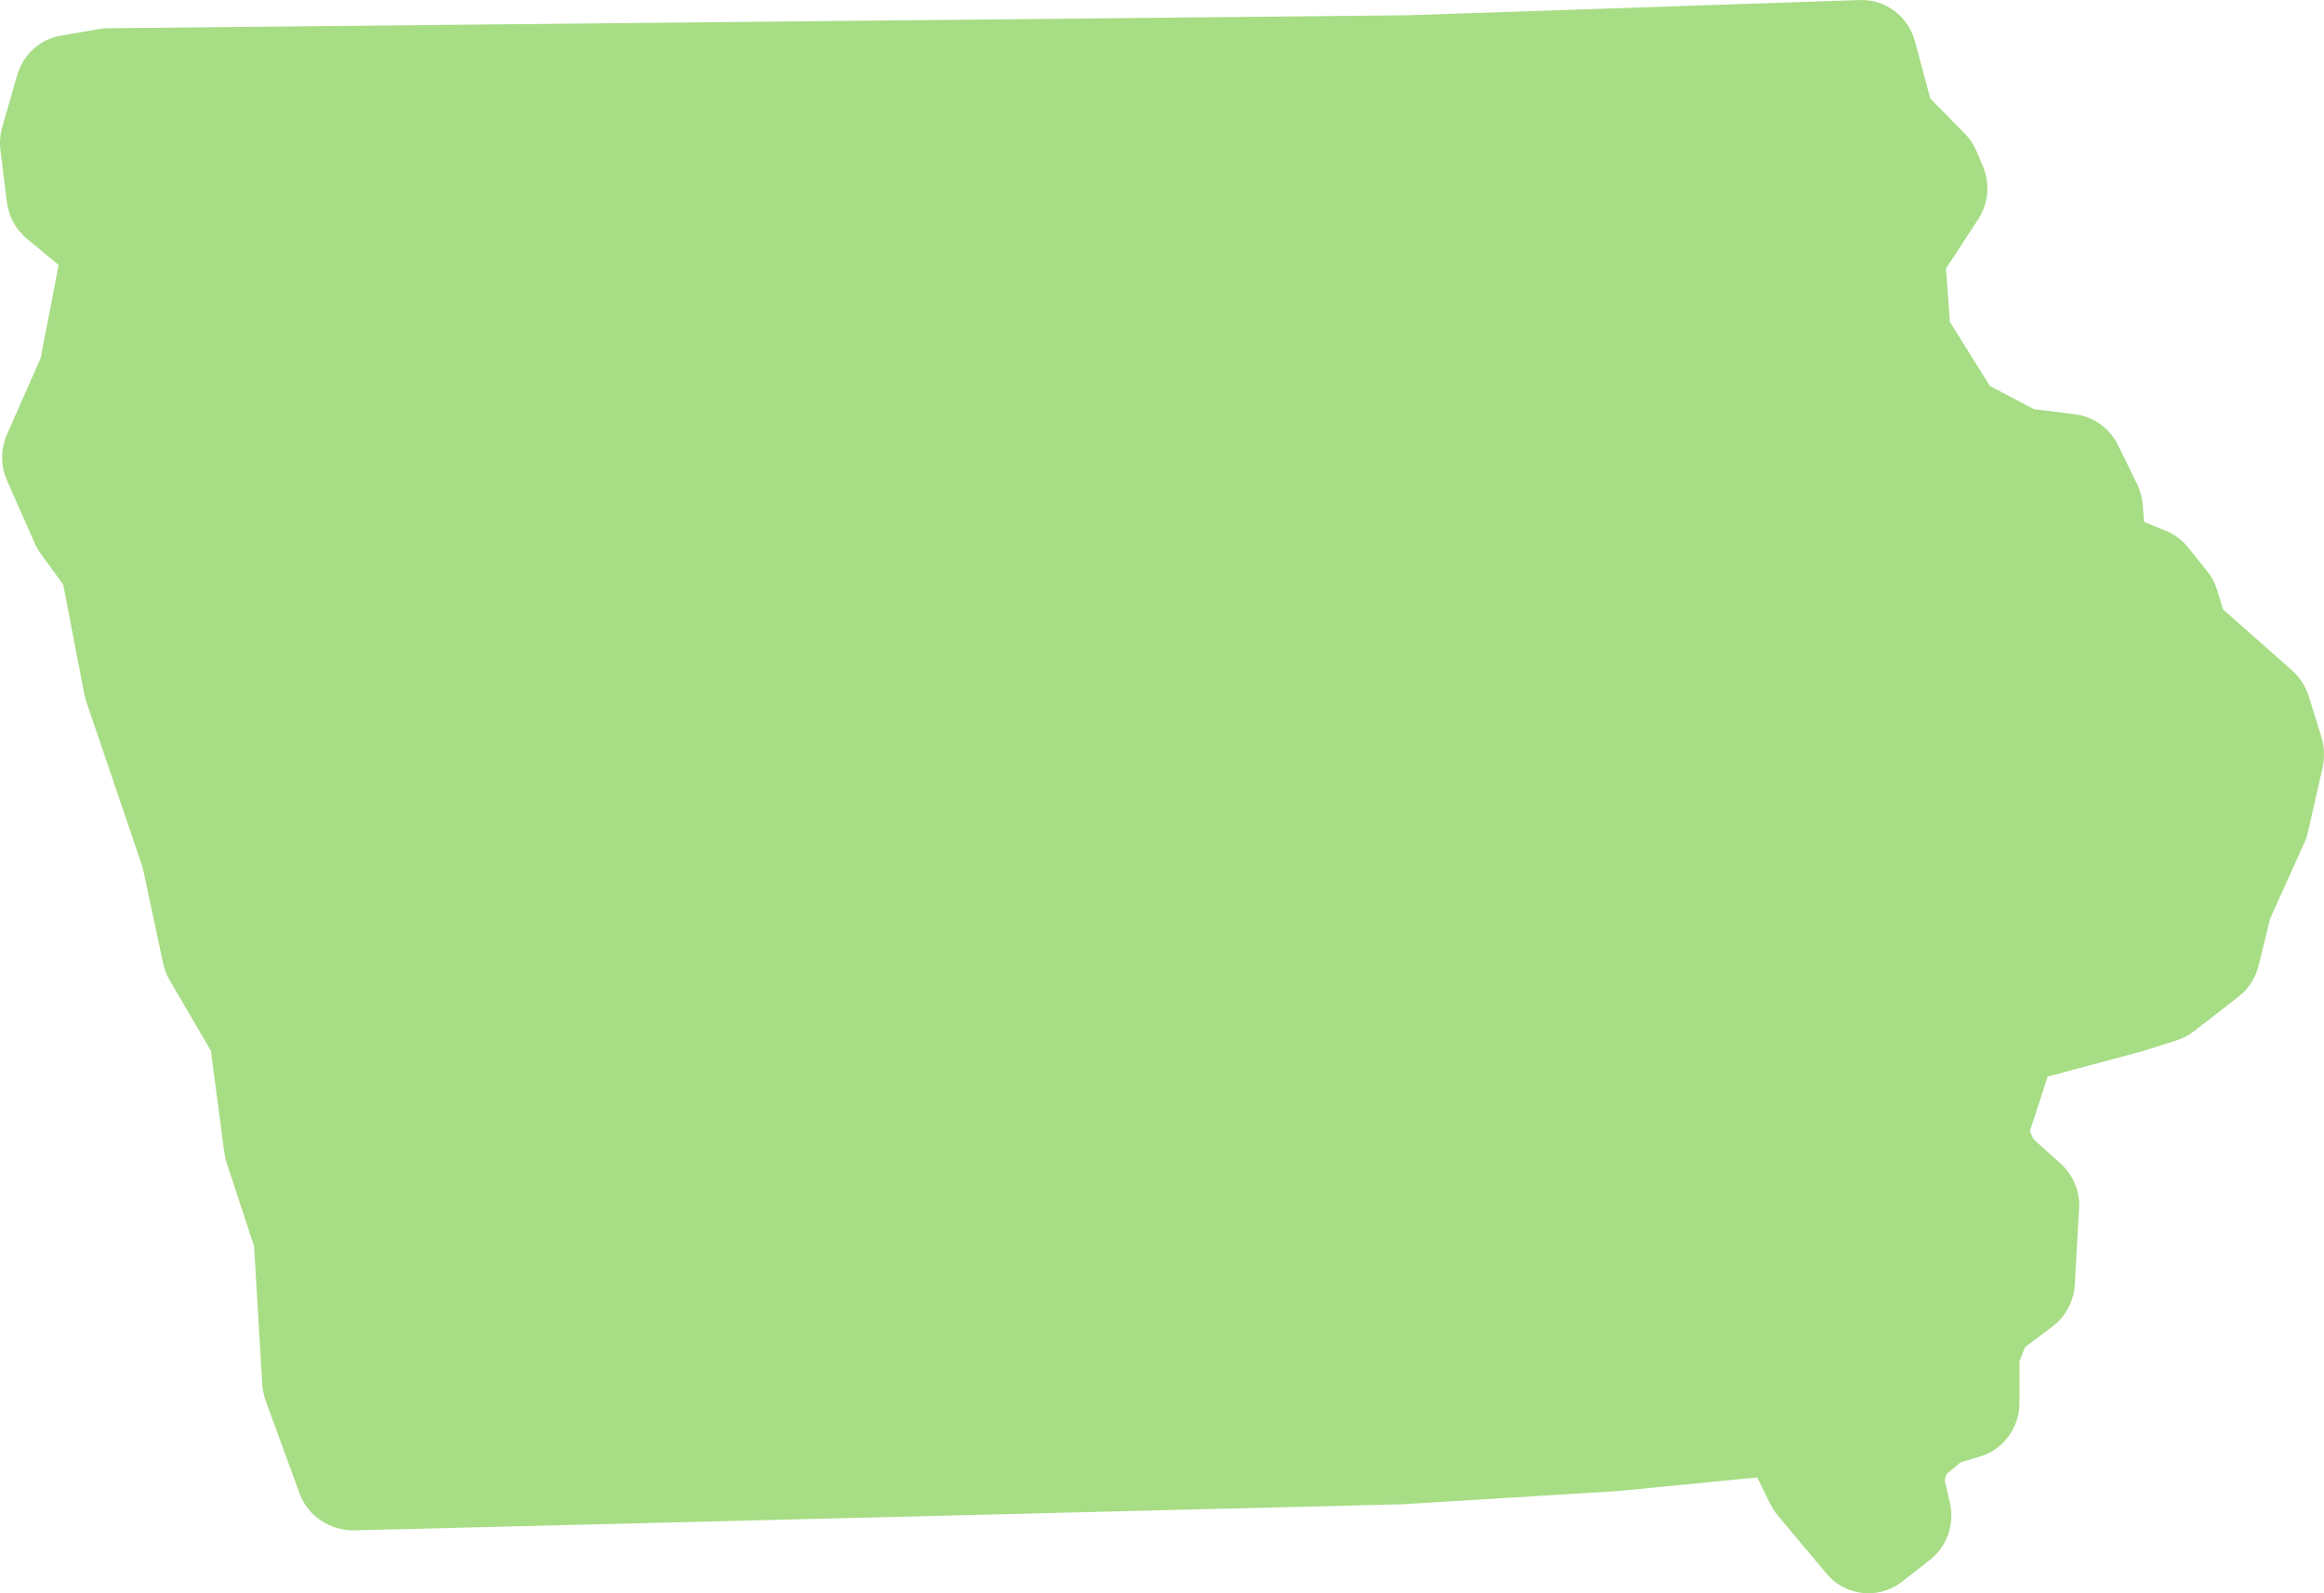 <svg width="70" height="48" viewBox="0 0 70 48" fill="none" xmlns="http://www.w3.org/2000/svg">
    <path d="M69.924 22.214L69.538 20.972C69.445 20.674 69.274 20.408 69.043 20.201L66.961 18.361L66.781 17.774C66.719 17.568 66.615 17.376 66.48 17.207L65.903 16.488C65.726 16.268 65.495 16.096 65.234 15.99L64.581 15.724L64.539 15.197C64.522 14.982 64.463 14.774 64.37 14.582L63.793 13.405C63.543 12.898 63.062 12.552 62.51 12.483L61.264 12.326L59.939 11.63L58.732 9.698L58.614 8.089L59.582 6.611C59.894 6.136 59.947 5.532 59.725 5.005L59.531 4.55C59.447 4.353 59.328 4.172 59.179 4.023L58.141 2.967L57.68 1.246C57.477 0.491 56.794 -0.025 56.02 0.001L42.454 0.459L3.249 0.851C3.161 0.851 3.077 0.86 2.993 0.874L1.839 1.072C1.209 1.178 0.697 1.641 0.517 2.265L0.067 3.834C0.002 4.058 -0.015 4.29 0.013 4.519L0.207 6.085C0.261 6.517 0.474 6.912 0.806 7.187L1.766 7.983L1.226 10.783L0.21 13.09C0.016 13.531 0.016 14.032 0.21 14.473L1.046 16.368C1.093 16.48 1.155 16.583 1.226 16.68L1.904 17.613L2.537 20.9C2.551 20.977 2.57 21.055 2.596 21.129L4.295 26.128L4.917 29.033C4.953 29.211 5.021 29.383 5.114 29.537L6.352 31.656L6.754 34.711C6.768 34.816 6.791 34.919 6.824 35.02L7.654 37.55L7.899 41.705C7.91 41.871 7.944 42.037 8 42.194L9.027 45.003C9.275 45.681 9.947 46.102 10.625 46.105L42.256 45.318L48.736 44.92L52.928 44.51L53.316 45.3C53.375 45.421 53.451 45.535 53.535 45.641L55.01 47.404C55.339 47.797 55.806 48 56.278 48C56.633 48 56.987 47.886 57.291 47.651L58.127 46.998C58.645 46.594 58.881 45.919 58.732 45.272L58.574 44.596L58.628 44.413L59.058 44.052L59.624 43.886C60.338 43.68 60.828 43.016 60.828 42.26V41.012L60.991 40.588L61.821 39.964C62.218 39.666 62.465 39.202 62.493 38.701L62.623 36.417C62.654 35.898 62.445 35.395 62.063 35.051L61.244 34.315L61.14 34.078L61.677 32.434L64.539 31.667L65.566 31.341C65.748 31.281 65.923 31.192 66.078 31.072L67.425 30.027C67.726 29.795 67.937 29.463 68.03 29.093L68.376 27.679L69.403 25.403C69.451 25.3 69.487 25.191 69.513 25.079L69.96 23.121C70.022 22.809 70.013 22.503 69.924 22.214L69.924 22.214Z" fill="#A7DD85"/>
</svg>
